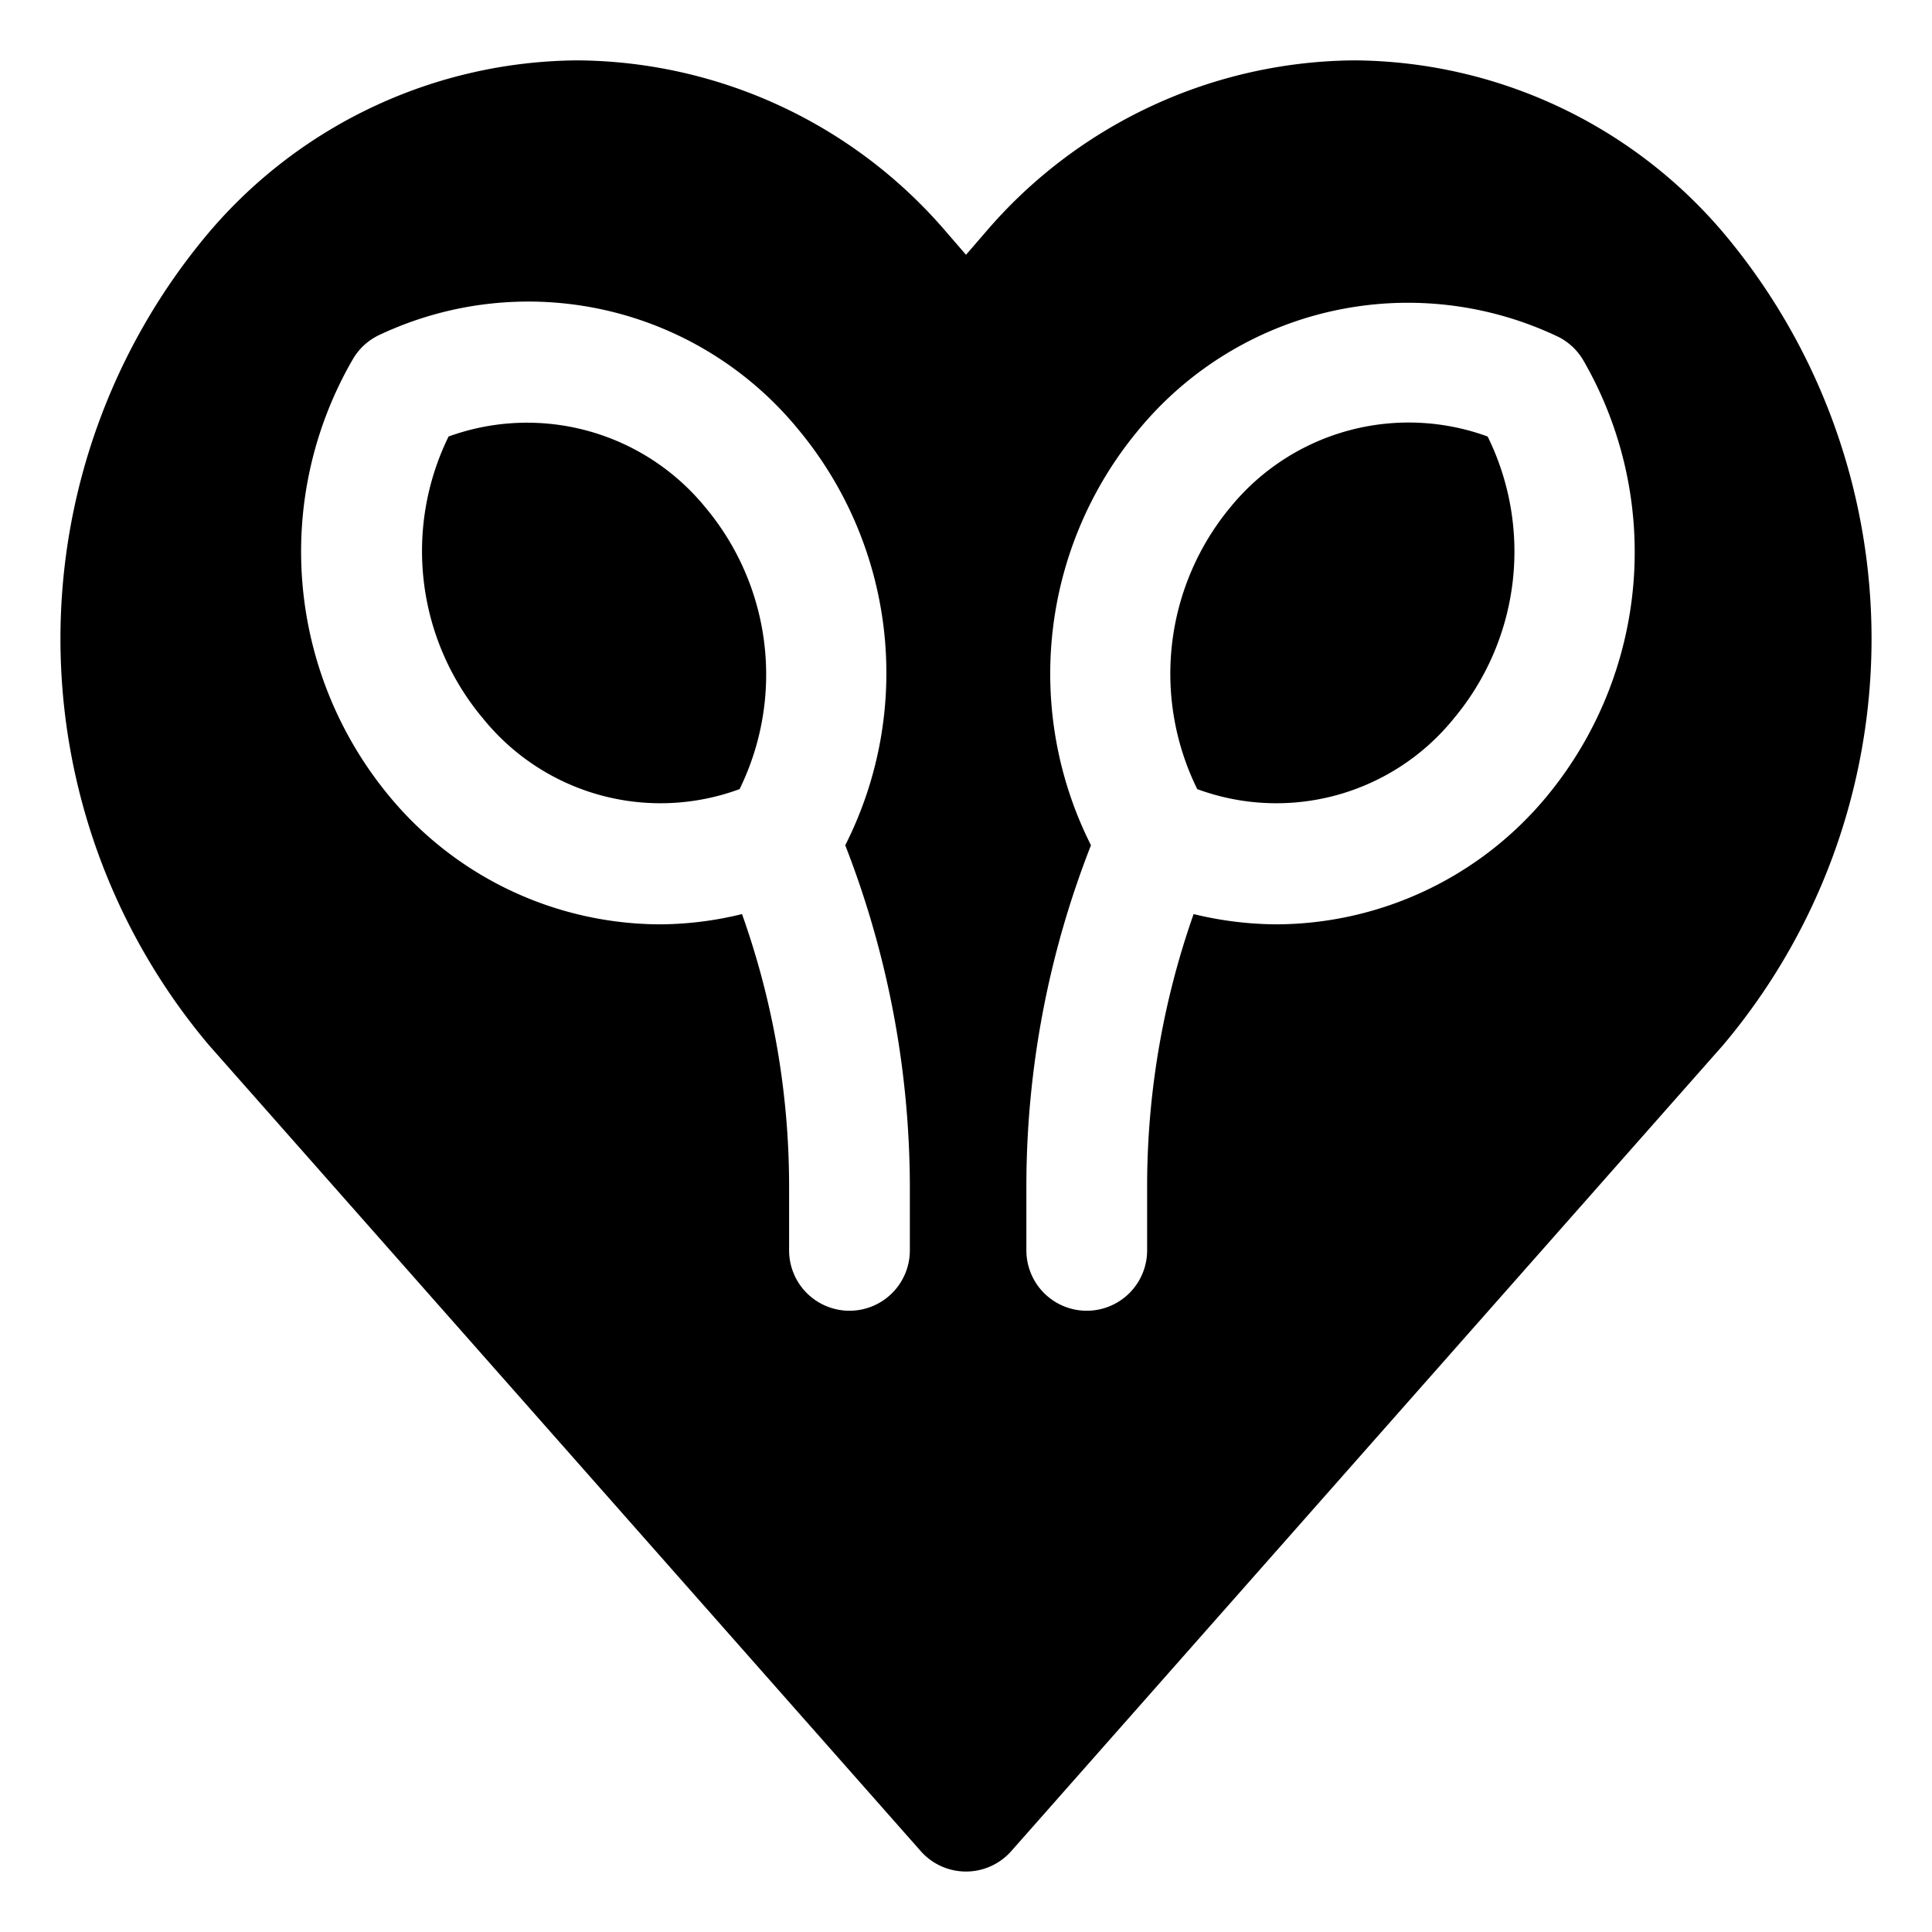 <?xml version="1.0" ?><!-- Скачано с сайта svg4.ru / Downloaded from svg4.ru -->
<svg fill="#000000" width="800px" height="800px" viewBox="0 0 32 32" id="OBJECT" xmlns="http://www.w3.org/2000/svg"><title/><path d="M20.38,8.4a4.32,4.32,0,0,0-.55,4.67,3.78,3.78,0,0,0,4.25-1.17,4.31,4.31,0,0,0,.56-4.67A3.81,3.81,0,0,0,20.38,8.4Z"/><path d="M11.68,8.4A3.81,3.81,0,0,0,7.43,7.23,4.31,4.31,0,0,0,8,11.9a3.78,3.78,0,0,0,4.25,1.17A4.31,4.31,0,0,0,11.68,8.4Z"/><path d="M28.54,3.85A8.08,8.08,0,0,0,22.43,1h0a8.11,8.11,0,0,0-6.11,2.85L16,4.22l-.32-.37A8.11,8.11,0,0,0,9.57,1h0A8.08,8.08,0,0,0,3.46,3.85a10.44,10.44,0,0,0,0,13.46L15.25,30.66a1,1,0,0,0,1.5,0L28.54,17.31A10.44,10.44,0,0,0,28.54,3.85ZM15.07,20.71a1,1,0,0,1-2,0V19.64a13.44,13.44,0,0,0-.78-4.5,5.78,5.78,0,0,1-1.37.17,5.84,5.84,0,0,1-4.47-2.12,6.35,6.35,0,0,1-.6-7.25,1,1,0,0,1,.45-.4,5.78,5.78,0,0,1,6.92,1.57A6.31,6.31,0,0,1,14,14a15.63,15.63,0,0,1,1.07,5.66Zm10.55-7.52a5.84,5.84,0,0,1-4.48,2.12,5.91,5.91,0,0,1-1.37-.17,13.59,13.59,0,0,0-.77,4.5v1.07a1,1,0,0,1-2,0V19.64A15.47,15.47,0,0,1,18.07,14a6.31,6.31,0,0,1,.78-6.87,5.78,5.78,0,0,1,6.92-1.57,1,1,0,0,1,.45.4A6.35,6.35,0,0,1,25.62,13.19Z"/></svg>